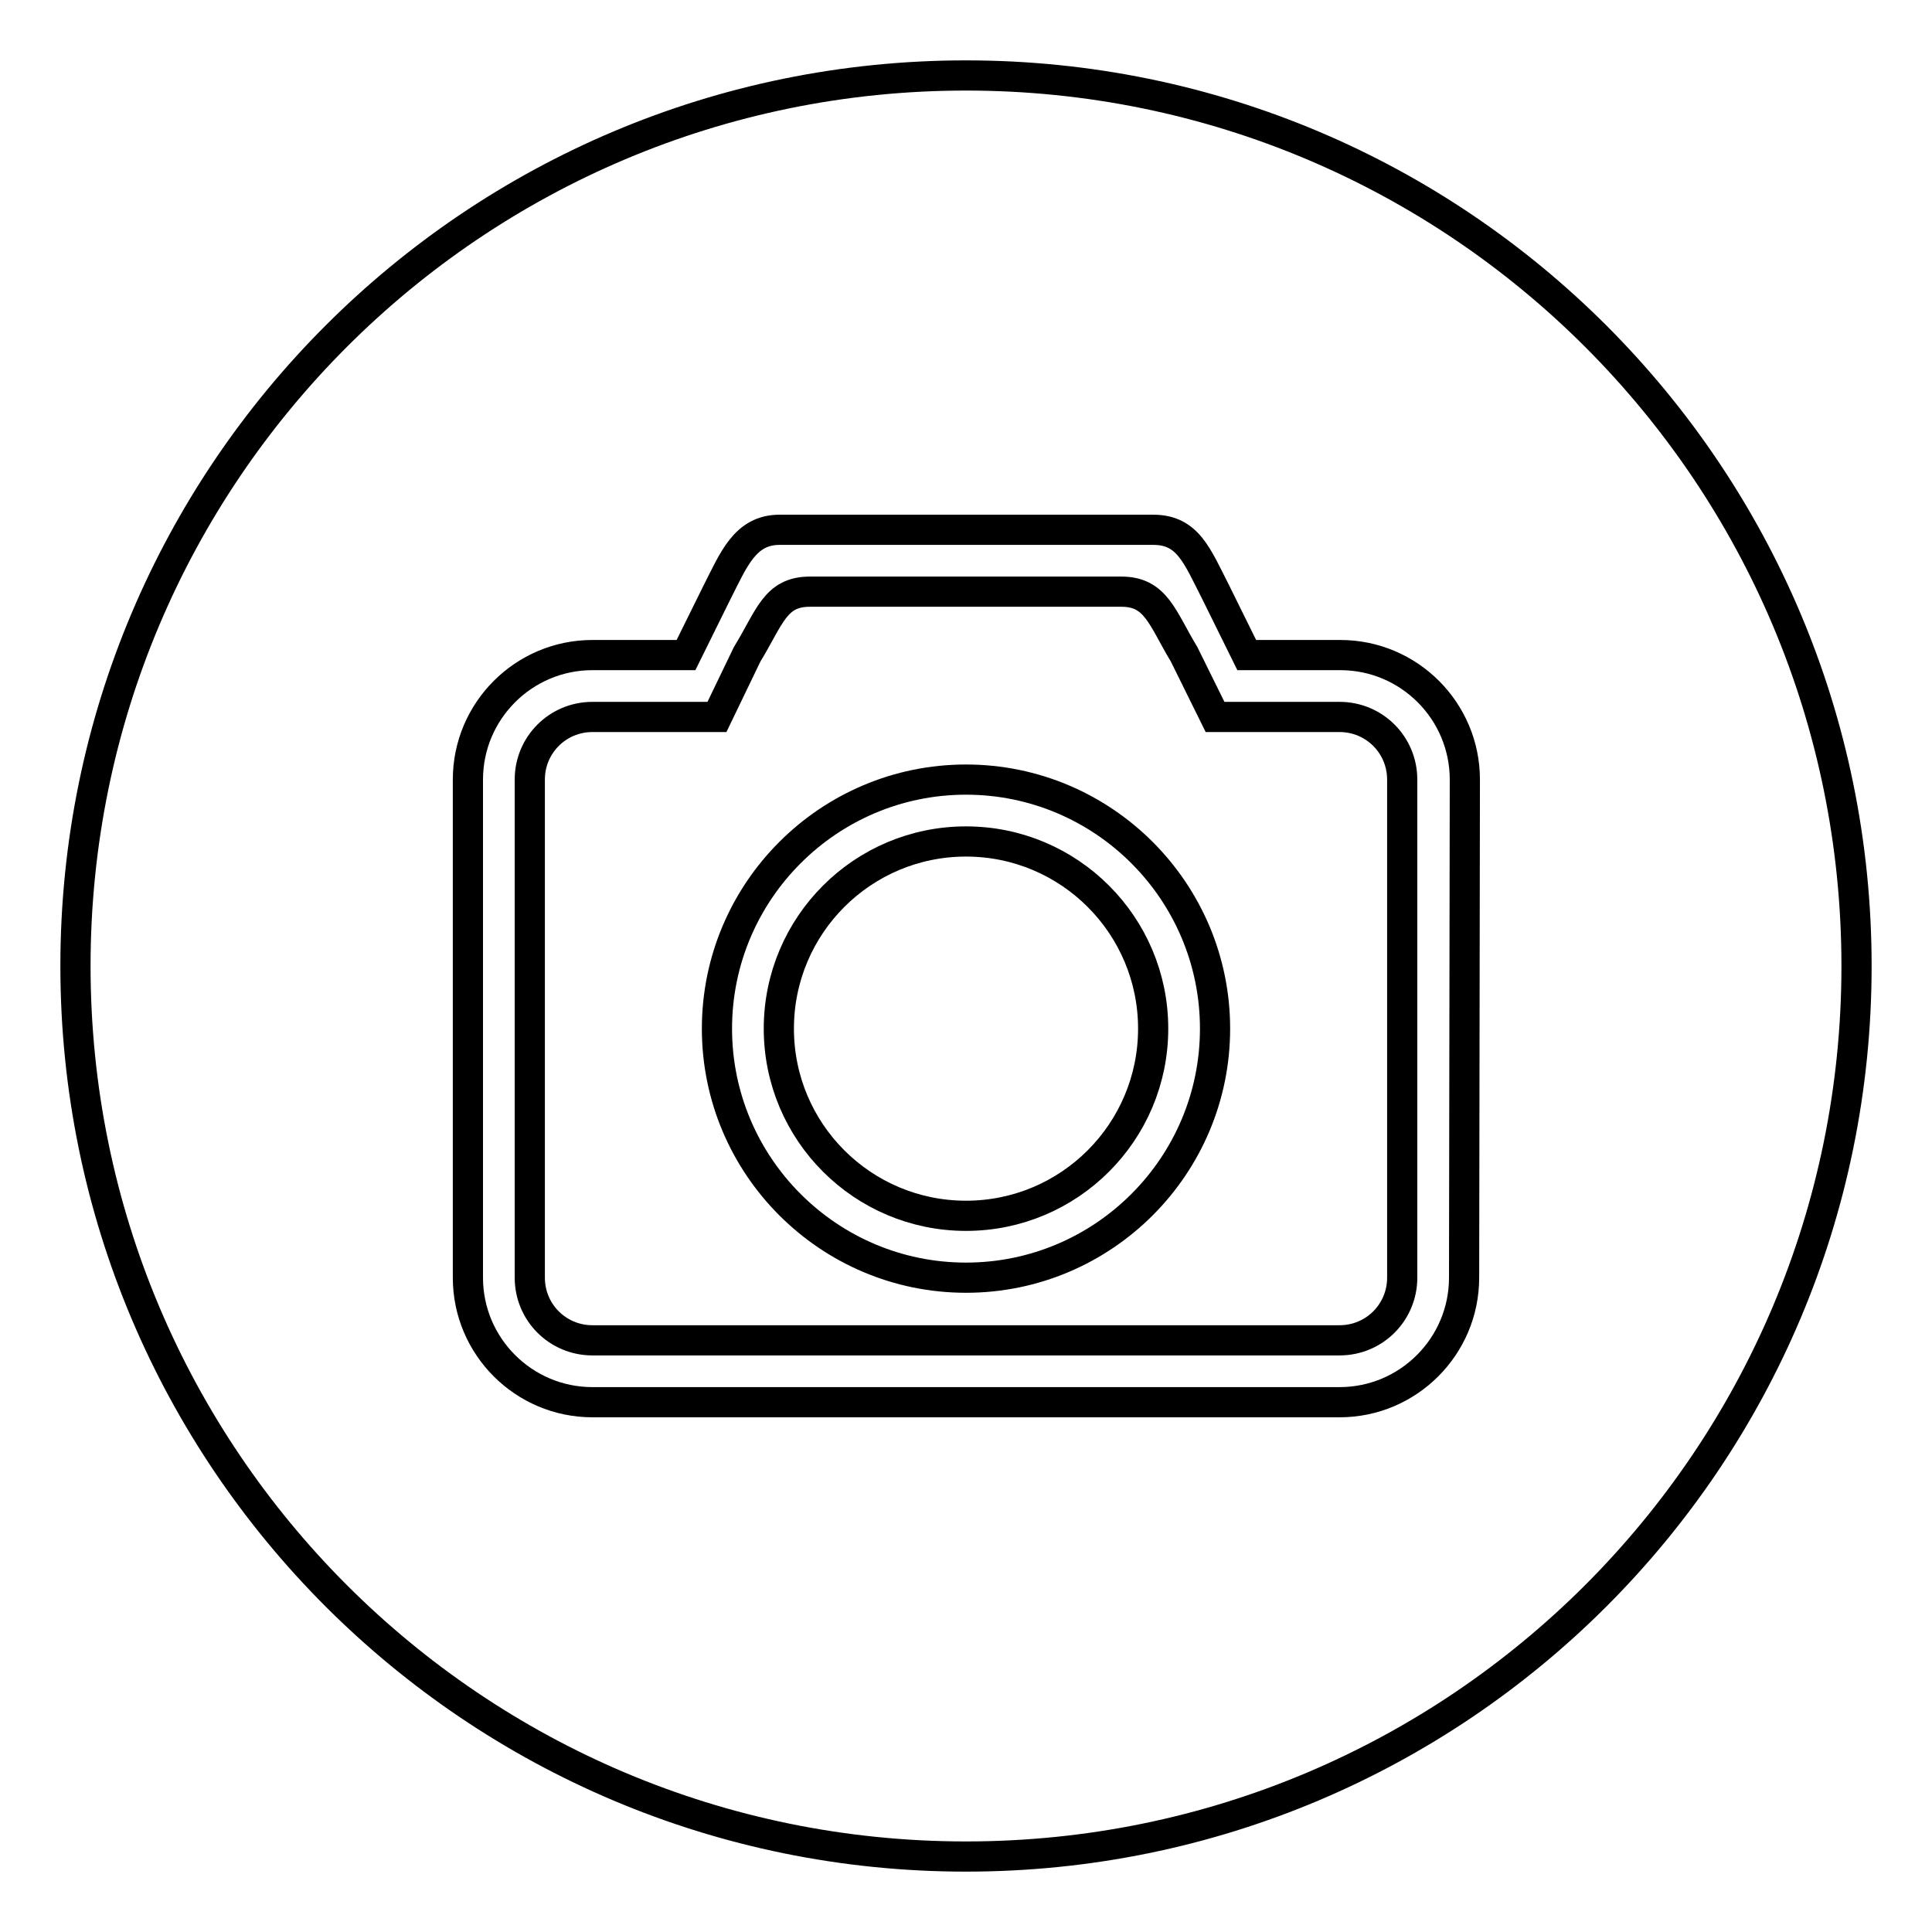 <?xml version="1.0" encoding="utf-8"?>
<!-- Svg Vector Icons : http://www.onlinewebfonts.com/icon -->
<!DOCTYPE svg PUBLIC "-//W3C//DTD SVG 1.1//EN" "http://www.w3.org/Graphics/SVG/1.1/DTD/svg11.dtd">
<svg version="1.1" xmlns="http://www.w3.org/2000/svg" xmlns:xlink="http://www.w3.org/1999/xlink" x="0px" y="0px" viewBox="0 0 256 256" enable-background="new 0 0 256 256" xml:space="preserve">
<g><g><path stroke-width="4" fill-opacity="0" stroke="#000000"  d="M177.5,95H161l-4.1-8.3c-2.9-4.8-3.7-8.3-8.3-8.3h-41.3c-4.6,0-5.3,3.4-8.3,8.3L95,95H78.5c-4.6,0-8.3,3.7-8.3,8.3v66c0,4.6,3.7,8.3,8.3,8.3h99c4.6,0,8.3-3.7,8.3-8.3l0,0v-66C185.8,98.7,182.1,95,177.5,95z M128,169.3c-18.2,0-33-14.8-33-33c0-18.2,14.8-33,33-33c18.2,0,33,14.8,33,33C161,154.5,146.2,169.3,128,169.3z"/><path stroke-width="4" fill-opacity="0" stroke="#000000"  d="M103.2,136.3c0,13.7,11.1,24.8,24.8,24.8c13.7,0,24.8-11.1,24.8-24.8c0-13.7-11.1-24.8-24.8-24.8C114.3,111.5,103.2,122.6,103.2,136.3z"/><path stroke-width="4" fill-opacity="0" stroke="#000000"  d="M128,10C62.8,10,10,62.8,10,128c0,65.2,52.8,118,118,118c65.2,0,118-52.8,118-118C246,62.8,193.2,10,128,10z M194,169.3c0,9.1-7.4,16.5-16.5,16.5h-99c-9.1,0-16.5-7.4-16.5-16.5v-66c0-9.1,7.4-16.5,16.5-16.5h12.4l4.1-8.3c2.2-4.3,3.7-8.3,8.3-8.3h49.5c4.6,0,5.8,3.4,8.3,8.3l4.1,8.3h12.4c9.1,0,16.5,7.4,16.5,16.5L194,169.3z"/></g></g>
</svg>